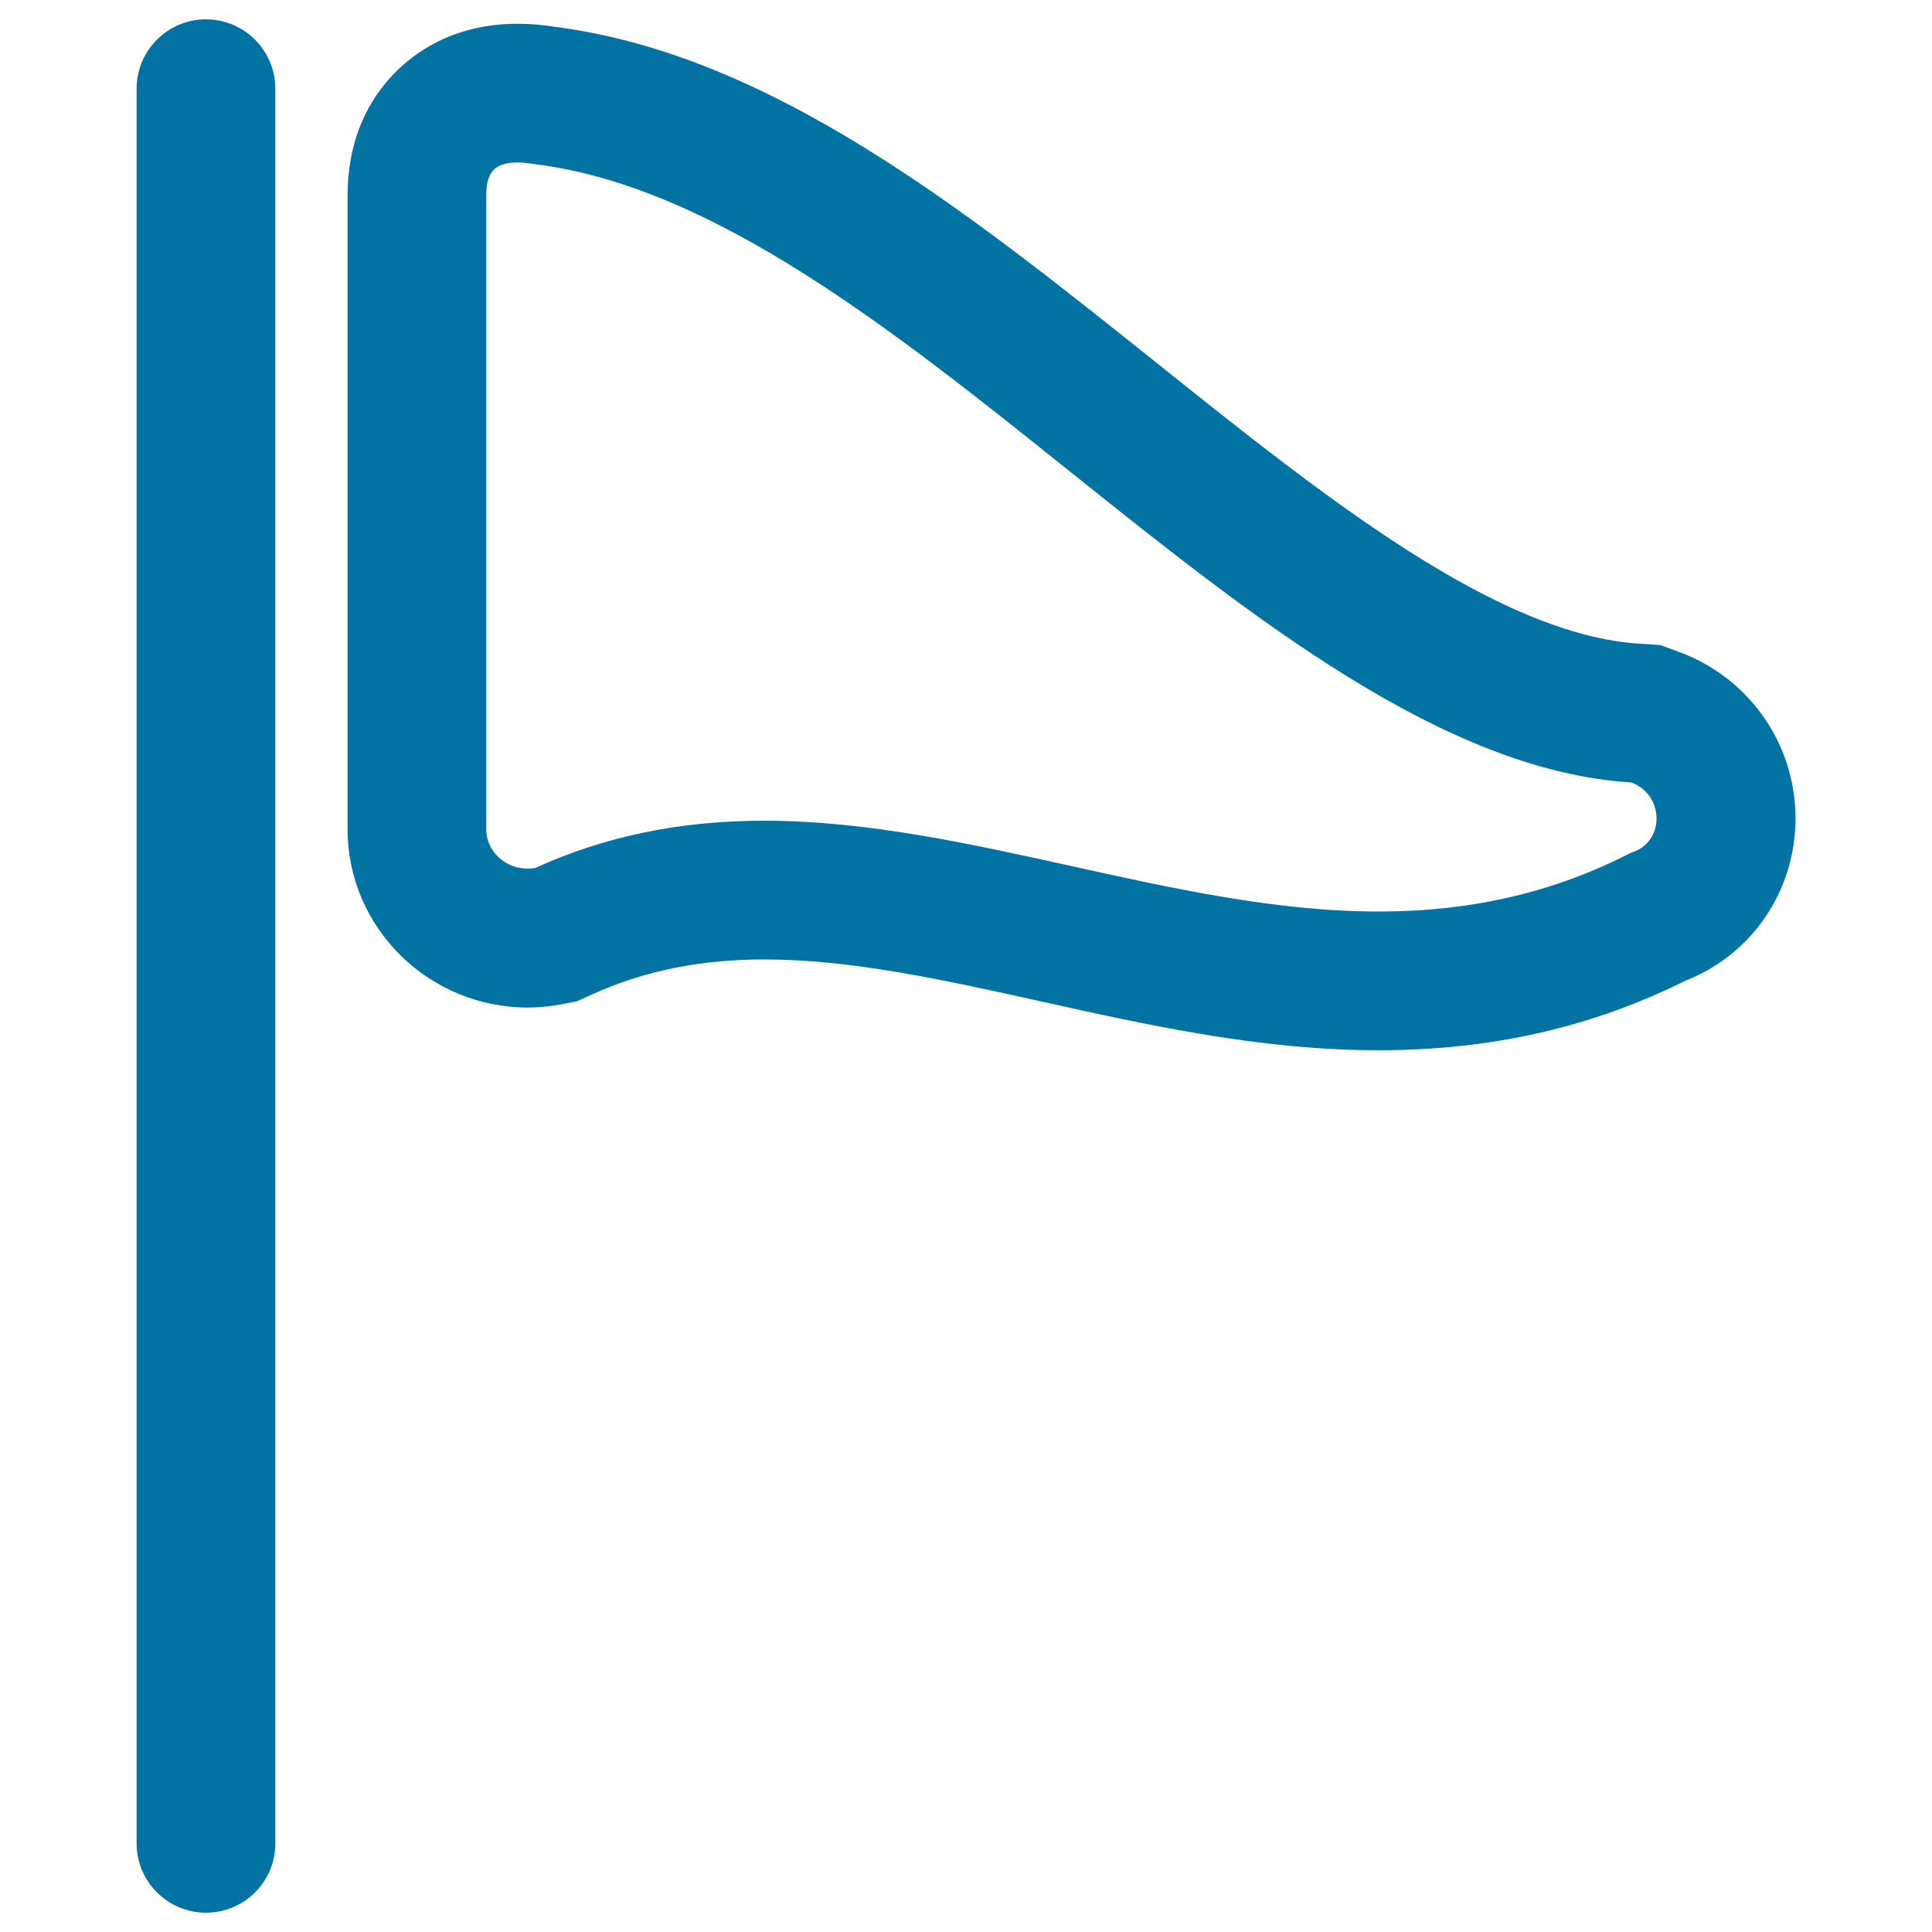 <svg xmlns="http://www.w3.org/2000/svg" viewBox="0 0 1000 1000" style="fill:#0273a2">
<title>Flag Triangle Outline SVG icon</title>
<g><g><path d="M141.8,954.1V45.9c0-19.4-15.7-35.1-35.1-35.1c-19.4,0-35.1,15.7-35.1,35.1v908.1c0,19.4,15.7,35.1,35.1,35.1C126,989.2,141.8,973.5,141.8,954.1z"/><path d="M106.6,990c-19.8,0-35.9-16.1-35.9-35.9V45.9c0-19.8,16.1-35.9,35.9-35.9c19.8,0,35.9,16.1,35.9,35.9v908.1C142.6,973.9,126.5,990,106.6,990z M106.6,11.6c-18.9,0-34.3,15.4-34.3,34.3v908.1c0,18.9,15.4,34.3,34.3,34.3c18.9,0,34.3-15.4,34.3-34.3V45.9C140.9,27,125.6,11.6,106.6,11.6z"/></g><g><path d="M868.6,338.1l-9.6-3.5l-10.2-0.6c-74.5-4.6-163.9-76.1-250.4-145.3C500.3,110.2,398.8,29,287.1,14.6c-6.8-1.1-13.2-1.6-19.4-1.6c-37.5,0-58.8,19.5-68.2,31.1C187,59.7,180.7,79,180.7,101.4v327.9c0,50.4,41.5,91.4,92.4,91.4c5.6,0,11.3-0.5,16.8-1.5l8.4-1.6l7.8-3.5c27-12.2,56.2-18.2,89.5-18.2c45.3,0,93.1,10.6,143.7,21.8c55.8,12.4,113.5,25.2,174.1,25.2c58.1,0,110.1-11.8,158.8-36.1c15.7-6.2,29-16.5,39-30.1c10.6-14.5,16.5-31.6,17.1-49.7C929.8,387.4,905.8,351.8,868.6,338.1z M844.5,442.1c-43.7,22.5-87.3,30.5-130.9,30.5c-106,0-211.9-47-317.9-47c-39.5,0-79,6.5-118.5,24.5c-1.3,0.2-2.7,0.4-4,0.4c-11.5,0-22.2-9-22.2-21.1c0-109.3,0-218.6,0-327.9c0-11.1,3.4-18.1,16.8-18.1c2.7,0,5.8,0.3,9.4,0.9c189.1,23.4,378.2,308.2,567.4,319.9C862.8,410.8,862.8,436.8,844.5,442.1z"/><path d="M713.5,543.6c-60.8,0-118.5-12.8-174.3-25.2c-50.6-11.2-98.4-21.8-143.6-21.8c-33.1,0-62.3,5.9-89.1,18.1l-8,3.6l-8.4,1.6c-5.6,1-11.3,1.6-16.9,1.6c-51.4,0-93.3-41.4-93.3-92.2V101.4c0-22.6,6.4-42,19.1-57.7c9.4-11.7,30.9-31.4,68.8-31.4c6.3,0,12.6,0.5,19.5,1.6C399.1,28.2,500.7,109.5,599,188.1c86.4,69.1,175.7,140.5,249.9,145.1l10.5,0.7l9.6,3.5c37.5,13.8,61.7,49.7,60.3,89.5c-0.7,18.2-6.6,35.6-17.3,50.2c-10,13.7-23.6,24.2-39.4,30.4C823.8,531.8,771.8,543.6,713.5,543.6z M395.6,495c45.4,0,93.2,10.6,143.9,21.8c55.7,12.4,113.4,25.1,174,25.1c58,0,109.8-11.8,158.4-36c15.6-6.1,28.9-16.5,38.7-29.9c10.5-14.3,16.3-31.3,17-49.3c1.4-39.1-22.4-74.4-59.2-87.9l-9.5-3.5l-10.1-0.6c-74.7-4.6-164.2-76.2-250.8-145.5C499.9,110.9,398.4,29.8,287,15.4c-6.8-1.1-13.1-1.6-19.3-1.6c-37.2,0-58.3,19.3-67.5,30.8c-12.4,15.4-18.7,34.5-18.7,56.7v327.9c0,49.9,41.1,90.6,91.6,90.6c5.6,0,11.2-0.5,16.6-1.5l8.3-1.5l7.7-3.5C332.9,501,362.3,495,395.6,495z M713.5,473.4c-53.1,0-107-12-159.1-23.5c-52.1-11.5-105.9-23.5-158.8-23.5c-43.4,0-82,8-118.2,24.4l-0.2,0.1c-1.4,0.3-2.8,0.4-4.1,0.4c-12.7,0-23-9.8-23-22V101.4c0-9.4,2.1-18.9,17.6-18.9c2.8,0,6,0.3,9.5,0.9c92.7,11.5,186.8,86.8,277.8,159.6c94.9,75.9,193.1,154.4,289.4,160.4l0.2,0c9,3.3,14.6,11.6,14.3,21.1c-0.3,8.9-5.8,16-14.3,18.5C804.9,463.4,762,473.4,713.5,473.4z M395.6,424.8c53.1,0,107,12,159.1,23.5c52,11.5,105.9,23.5,158.8,23.5c48.2,0,90.9-9.9,130.6-30.4c9.5-2.8,13.1-10.6,13.3-17c0.3-8.7-4.8-16.4-13.1-19.4c-96.8-6.1-195.2-84.7-290.2-160.7C463.2,171.5,369.3,96.4,277,85c-3.5-0.6-6.6-0.9-9.3-0.9c-13.3,0-16,6.9-16,17.3v327.9c0,11.2,9.6,20.3,21.4,20.3c1.3,0,2.5-0.1,3.8-0.3C313.2,432.8,352.1,424.8,395.6,424.8z"/></g></g>
</svg>